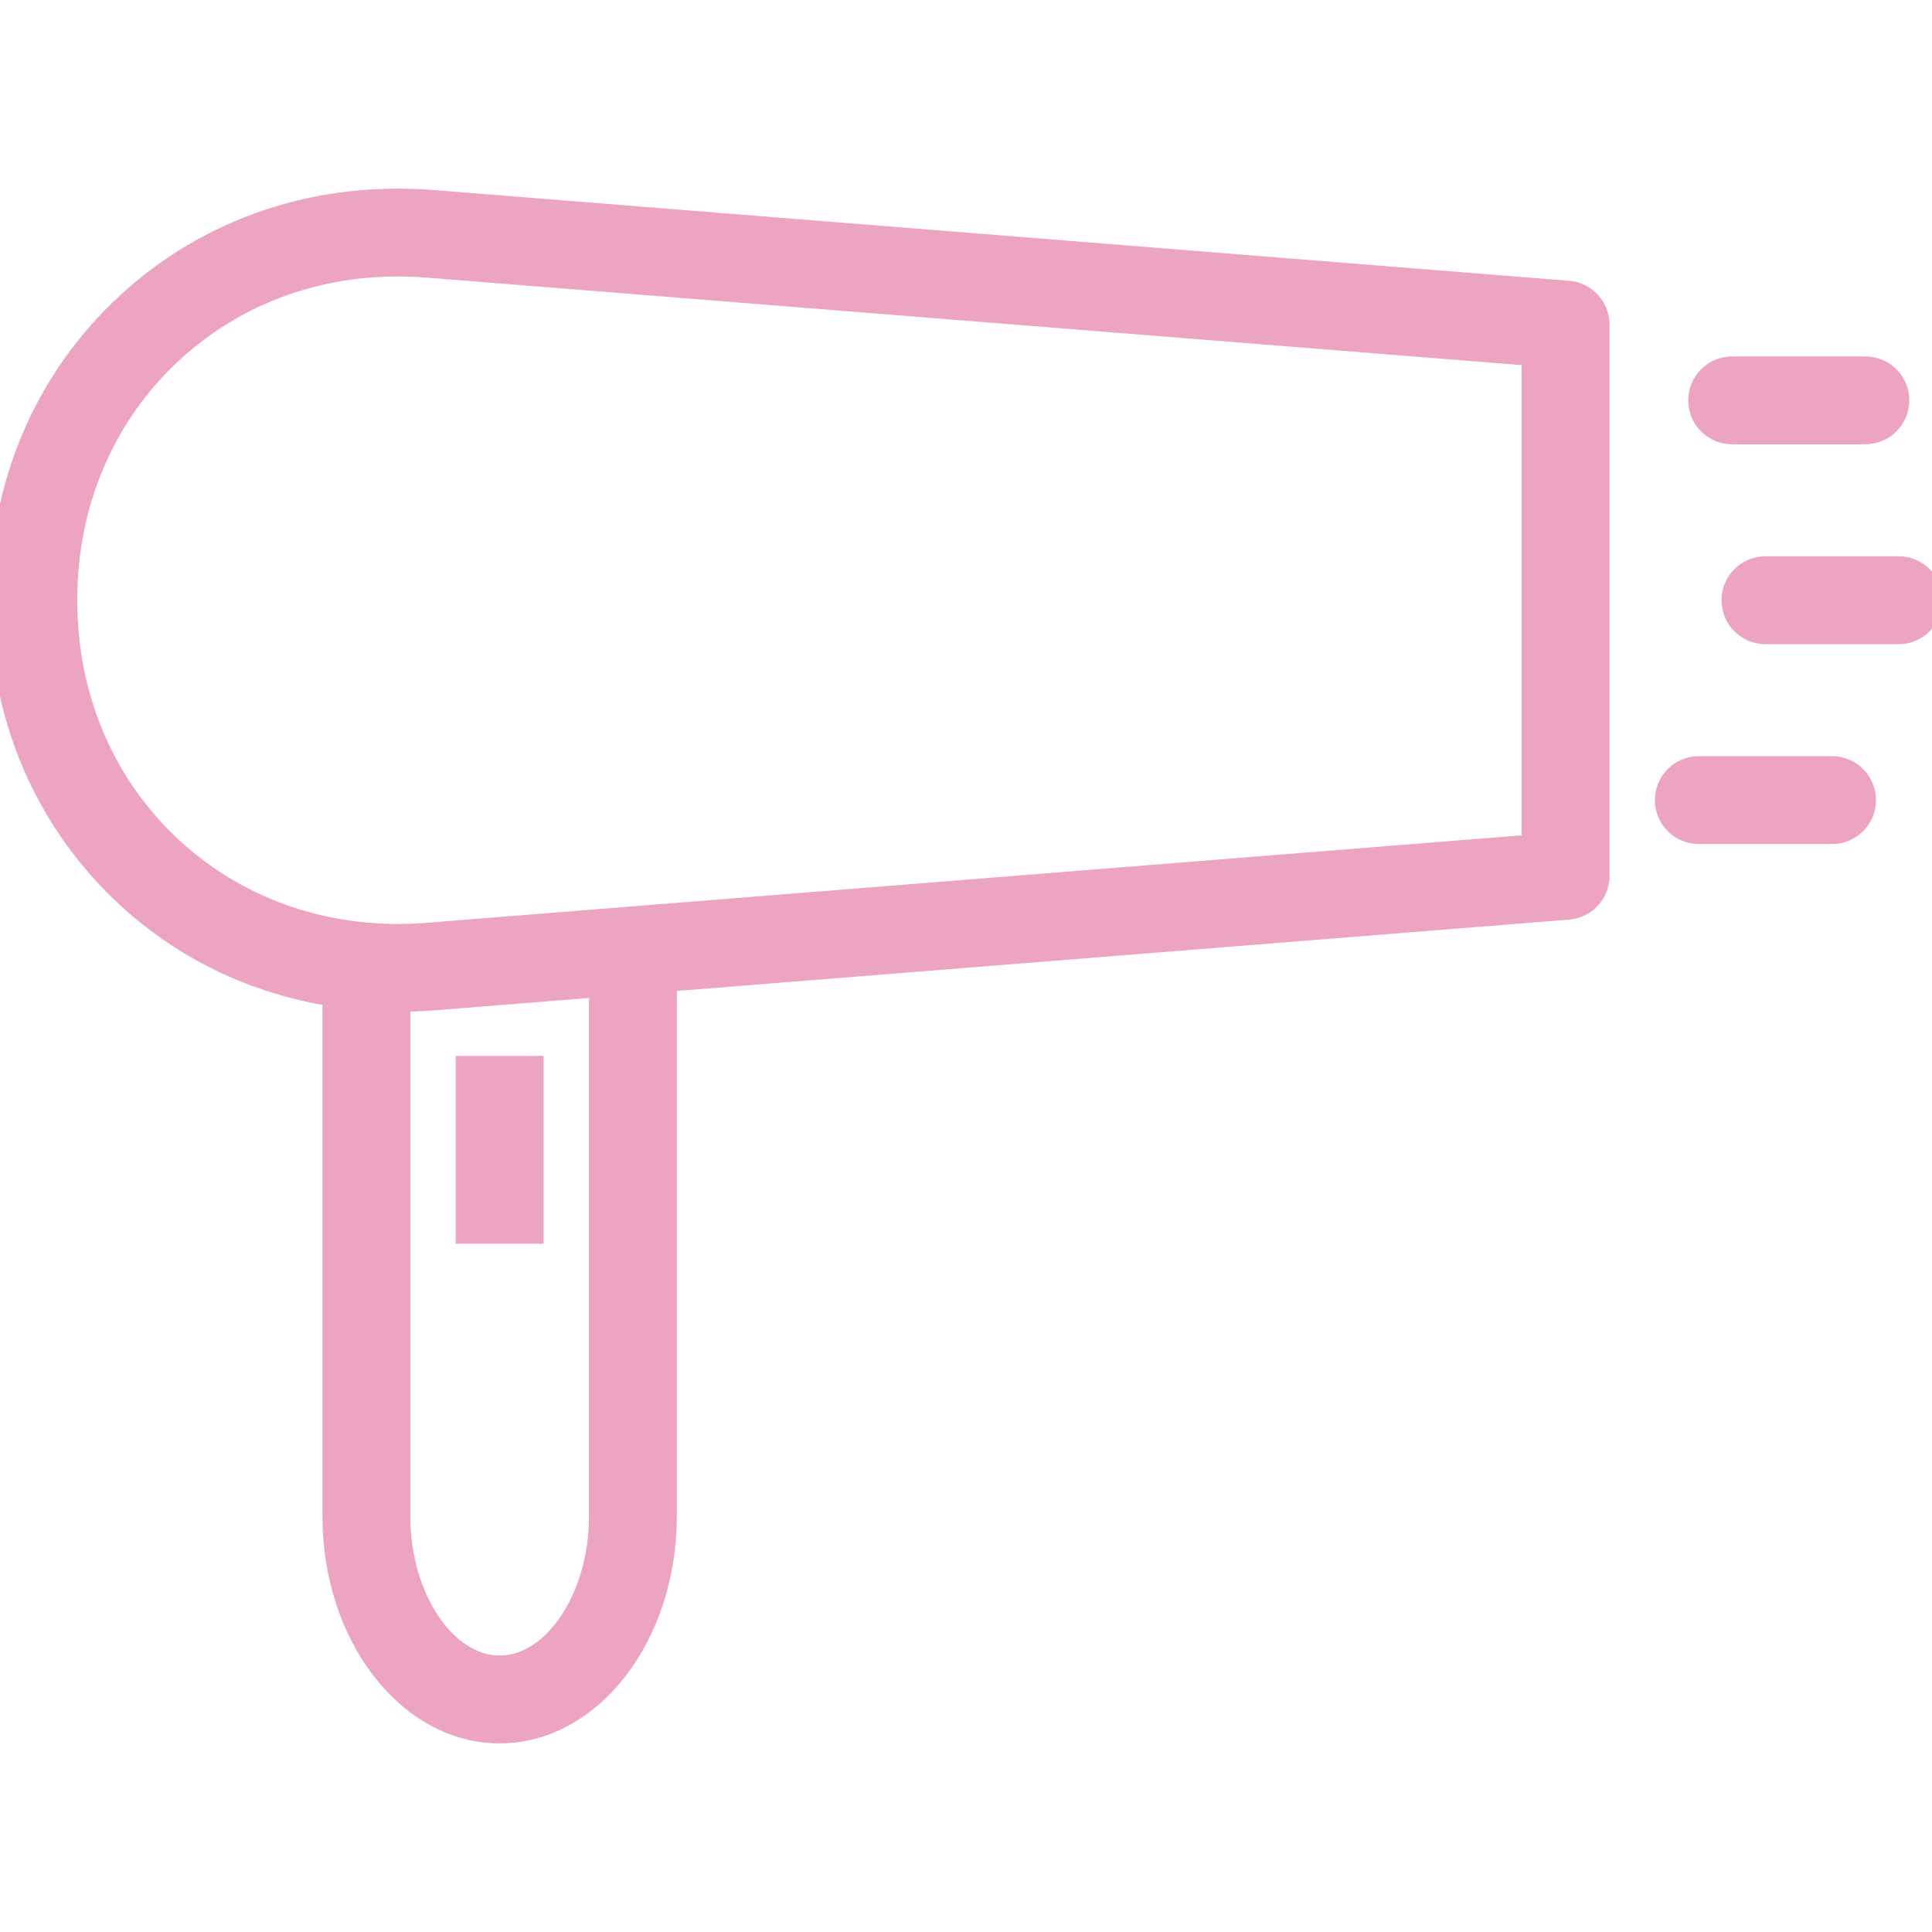 <?xml version="1.0" encoding="UTF-8"?>
<!-- Uploaded to: SVG Repo, www.svgrepo.com, Transformed by: SVG Repo Mixer Tools -->
<svg xmlns="http://www.w3.org/2000/svg" xmlns:xlink="http://www.w3.org/1999/xlink" fill="#EDA4C3" version="1.1" id="Capa_1" viewBox="0 0 58 58" xml:space="preserve" width="64px" height="64px" stroke="#EDA4C3" stroke-width="0.638">

<g id="SVGRepo_bgCarrier" stroke-width="0"></g>

<g id="SVGRepo_tracerCarrier" stroke-linecap="round" stroke-linejoin="round"></g>

<g id="SVGRepo_iconCarrier"> <g> <g> <path d="M47.08,8.747L12.985,6.022C9.525,5.75,6.268,6.842,3.812,9.11C1.354,11.379,0,14.543,0,18.019 c0,3.477,1.354,6.641,3.811,8.91c1.733,1.6,3.868,2.606,6.189,2.969v15.625c0,3.582,2.243,6.496,5,6.496s5-2.914,5-6.496V29.515 c0-0.021-0.011-0.038-0.012-0.059L47.08,27.29C47.6,27.248,48,26.815,48,26.293V9.745C48,9.223,47.6,8.789,47.08,8.747z M18,45.523c0,2.438-1.374,4.496-3,4.496s-3-2.059-3-4.496V30.056c0.326-0.002,0.655-0.014,0.985-0.04L18,29.615V45.523z M46,25.371l-33.174,2.651c-2.898,0.228-5.618-0.679-7.659-2.563C3.125,23.574,2,20.931,2,18.019c0-2.911,1.125-5.553,3.168-7.439 c1.833-1.692,4.212-2.599,6.776-2.599c0.292,0,0.586,0.012,0.882,0.035L46,10.667V25.371z"></path> <path d="M52,13.019h4c0.552,0,1-0.447,1-1s-0.448-1-1-1h-4c-0.552,0-1,0.447-1,1S51.448,13.019,52,13.019z"></path> <path d="M57,17.019h-4c-0.552,0-1,0.447-1,1s0.448,1,1,1h4c0.552,0,1-0.447,1-1S57.552,17.019,57,17.019z"></path> <path d="M55,23.019h-4c-0.552,0-1,0.447-1,1s0.448,1,1,1h4c0.552,0,1-0.447,1-1S55.552,23.019,55,23.019z"></path> <rect x="14" y="32.019" width="2" height="5"></rect> </g> </g> </g>

</svg>
